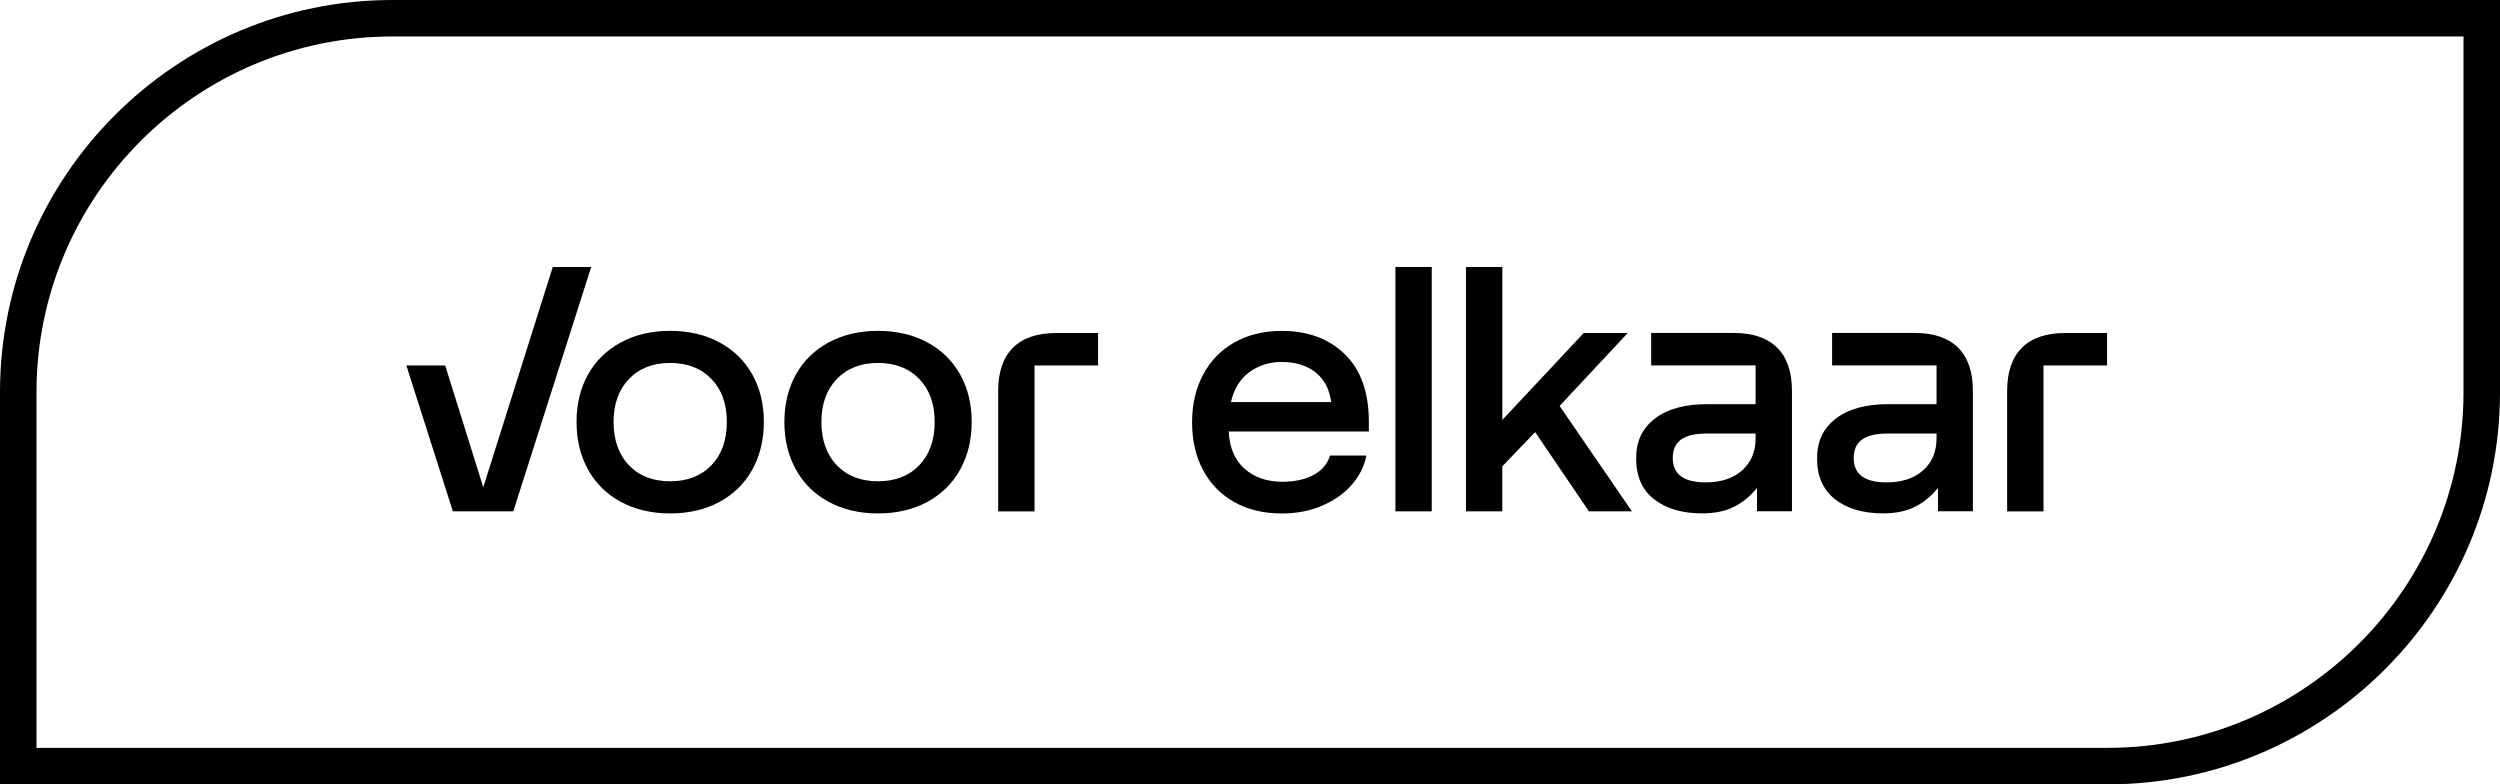 <svg width="204" height="64" viewBox="0 0 204 64" fill="none" xmlns="http://www.w3.org/2000/svg">
<g clip-path="url(#clip0_5910_114024)">
<path d="M171.974 64H0V31.998C0 14.354 14.364 0 32.026 0H204V32.002C204 49.646 189.636 64.004 171.974 64.004V64ZM2.978 61.024H171.974C187.989 61.024 201.022 48.005 201.022 31.998V2.976H32.026C16.007 2.976 2.978 15.995 2.978 32.002V61.028V61.024Z" fill="black"/>
<path d="M50.667 40.956C49.505 40.331 48.616 39.451 47.986 38.32C47.361 37.189 47.046 35.892 47.046 34.43C47.046 32.967 47.361 31.675 47.986 30.557C48.612 29.438 49.505 28.562 50.667 27.938C51.824 27.312 53.165 26.998 54.688 26.998C56.211 26.998 57.547 27.312 58.709 27.938C59.866 28.562 60.76 29.438 61.389 30.557C62.015 31.679 62.33 32.967 62.33 34.43C62.33 35.892 62.015 37.189 61.389 38.32C60.764 39.451 59.87 40.327 58.709 40.956C57.547 41.581 56.211 41.896 54.688 41.896C53.165 41.896 51.829 41.581 50.667 40.956ZM51.322 37.963C52.156 38.839 53.279 39.272 54.688 39.272C56.096 39.272 57.215 38.834 58.053 37.963C58.888 37.091 59.309 35.914 59.309 34.43C59.309 32.946 58.892 31.798 58.053 30.926C57.215 30.055 56.096 29.617 54.688 29.617C53.279 29.617 52.16 30.055 51.322 30.926C50.484 31.802 50.067 32.967 50.067 34.43C50.067 35.892 50.484 37.087 51.322 37.963Z" fill="black"/>
<path d="M67.627 40.956C66.465 40.331 65.576 39.451 64.946 38.32C64.321 37.189 64.006 35.892 64.006 34.43C64.006 32.967 64.321 31.675 64.946 30.557C65.572 29.438 66.465 28.562 67.627 27.938C68.784 27.312 70.125 26.998 71.648 26.998C73.171 26.998 74.507 27.312 75.669 27.938C76.826 28.562 77.72 29.438 78.349 30.557C78.975 31.679 79.29 32.967 79.29 34.43C79.29 35.892 78.975 37.189 78.349 38.32C77.724 39.451 76.83 40.327 75.669 40.956C74.507 41.581 73.171 41.896 71.648 41.896C70.125 41.896 68.789 41.581 67.627 40.956ZM68.282 37.963C69.121 38.839 70.24 39.272 71.648 39.272C73.056 39.272 74.175 38.834 75.013 37.963C75.847 37.091 76.269 35.914 76.269 34.43C76.269 32.946 75.852 31.798 75.013 30.926C74.175 30.055 73.056 29.617 71.648 29.617C70.24 29.617 69.121 30.055 68.282 30.926C67.444 31.802 67.027 32.967 67.027 34.43C67.027 35.892 67.444 37.087 68.282 37.963Z" fill="black"/>
<path d="M82.664 28.367C83.472 27.568 84.655 27.172 86.212 27.172H89.603V29.821H84.417V41.73H81.451V31.904C81.451 30.348 81.855 29.171 82.664 28.371V28.367Z" fill="black"/>
<path d="M100.726 40.973C99.624 40.357 98.773 39.489 98.173 38.367C97.573 37.244 97.275 35.943 97.275 34.464C97.275 32.984 97.577 31.679 98.186 30.548C98.794 29.417 99.649 28.546 100.751 27.929C101.853 27.313 103.138 27.002 104.602 27.002C106.729 27.002 108.444 27.64 109.746 28.911C111.048 30.182 111.699 32.028 111.699 34.438V35.208H100.266C100.321 36.517 100.751 37.529 101.547 38.243C102.347 38.954 103.381 39.311 104.653 39.311C105.661 39.311 106.504 39.124 107.189 38.754C107.874 38.384 108.321 37.857 108.529 37.172H111.495C111.325 38.048 110.929 38.839 110.312 39.549C109.695 40.259 108.891 40.828 107.904 41.258C106.917 41.683 105.815 41.9 104.598 41.9C103.117 41.9 101.823 41.59 100.721 40.973H100.726ZM108.623 32.81C108.491 31.764 108.065 30.96 107.355 30.391C106.644 29.821 105.717 29.536 104.576 29.536C103.589 29.536 102.713 29.812 101.955 30.361C101.194 30.914 100.692 31.73 100.445 32.81H108.627H108.623Z" fill="black"/>
<path d="M113.865 21.785H116.83V41.726H113.865V21.785Z" fill="black"/>
<path d="M119.626 21.785H122.591V34.264L129.233 27.172H132.824L127.263 33.124L133.165 41.726H129.659L125.268 35.259L122.587 38.052V41.726H119.622V21.785H119.626Z" fill="black"/>
<path d="M134.977 40.743C133.999 39.974 133.509 38.868 133.509 37.423C133.509 35.977 134.016 34.949 135.033 34.162C136.05 33.375 137.471 32.98 139.296 32.98H143.257V29.817H134.735V27.168H141.462C143.019 27.168 144.202 27.568 145.01 28.363C145.819 29.162 146.223 30.34 146.223 31.896V41.721H143.372V39.812C142.84 40.476 142.219 40.99 141.504 41.352C140.794 41.713 139.922 41.891 138.896 41.891C137.262 41.891 135.956 41.509 134.977 40.739V40.743ZM139.181 39.362C140.436 39.362 141.428 39.034 142.16 38.38C142.891 37.725 143.257 36.858 143.257 35.773V35.374H139.322C138.334 35.374 137.615 35.539 137.169 35.871C136.722 36.203 136.496 36.7 136.496 37.368C136.496 38.698 137.39 39.362 139.177 39.362H139.181Z" fill="black"/>
<path d="M149.742 40.743C148.763 39.974 148.274 38.868 148.274 37.423C148.274 35.977 148.78 34.949 149.797 34.162C150.814 33.375 152.235 32.98 154.061 32.98H158.022V29.817H149.499V27.168H156.226C157.784 27.168 158.966 27.568 159.775 28.363C160.583 29.162 160.987 30.34 160.987 31.896V41.721H158.137V39.812C157.605 40.476 156.984 40.99 156.269 41.352C155.558 41.713 154.686 41.891 153.661 41.891C152.027 41.891 150.72 41.509 149.742 40.739V40.743ZM153.946 39.362C155.201 39.362 156.192 39.034 156.924 38.38C157.656 37.725 158.022 36.858 158.022 35.773V35.374H154.086C153.099 35.374 152.38 35.539 151.933 35.871C151.486 36.203 151.261 36.7 151.261 37.368C151.261 38.698 152.154 39.362 153.941 39.362H153.946Z" fill="black"/>
<path d="M164.996 28.367C165.804 27.568 166.987 27.172 168.544 27.172H171.935V29.821H166.749V41.73H163.783V31.904C163.783 30.348 164.187 29.171 164.996 28.371V28.367Z" fill="black"/>
<path d="M45.106 21.785L39.434 39.761L36.328 29.821H33.158L36.954 41.726H41.885L48.242 21.785H45.106Z" fill="black"/>
</g>
<defs>
<clipPath id="clip0_5910_114024">
<rect width="204" height="64" fill="white"/>
</clipPath>
</defs>
</svg>
